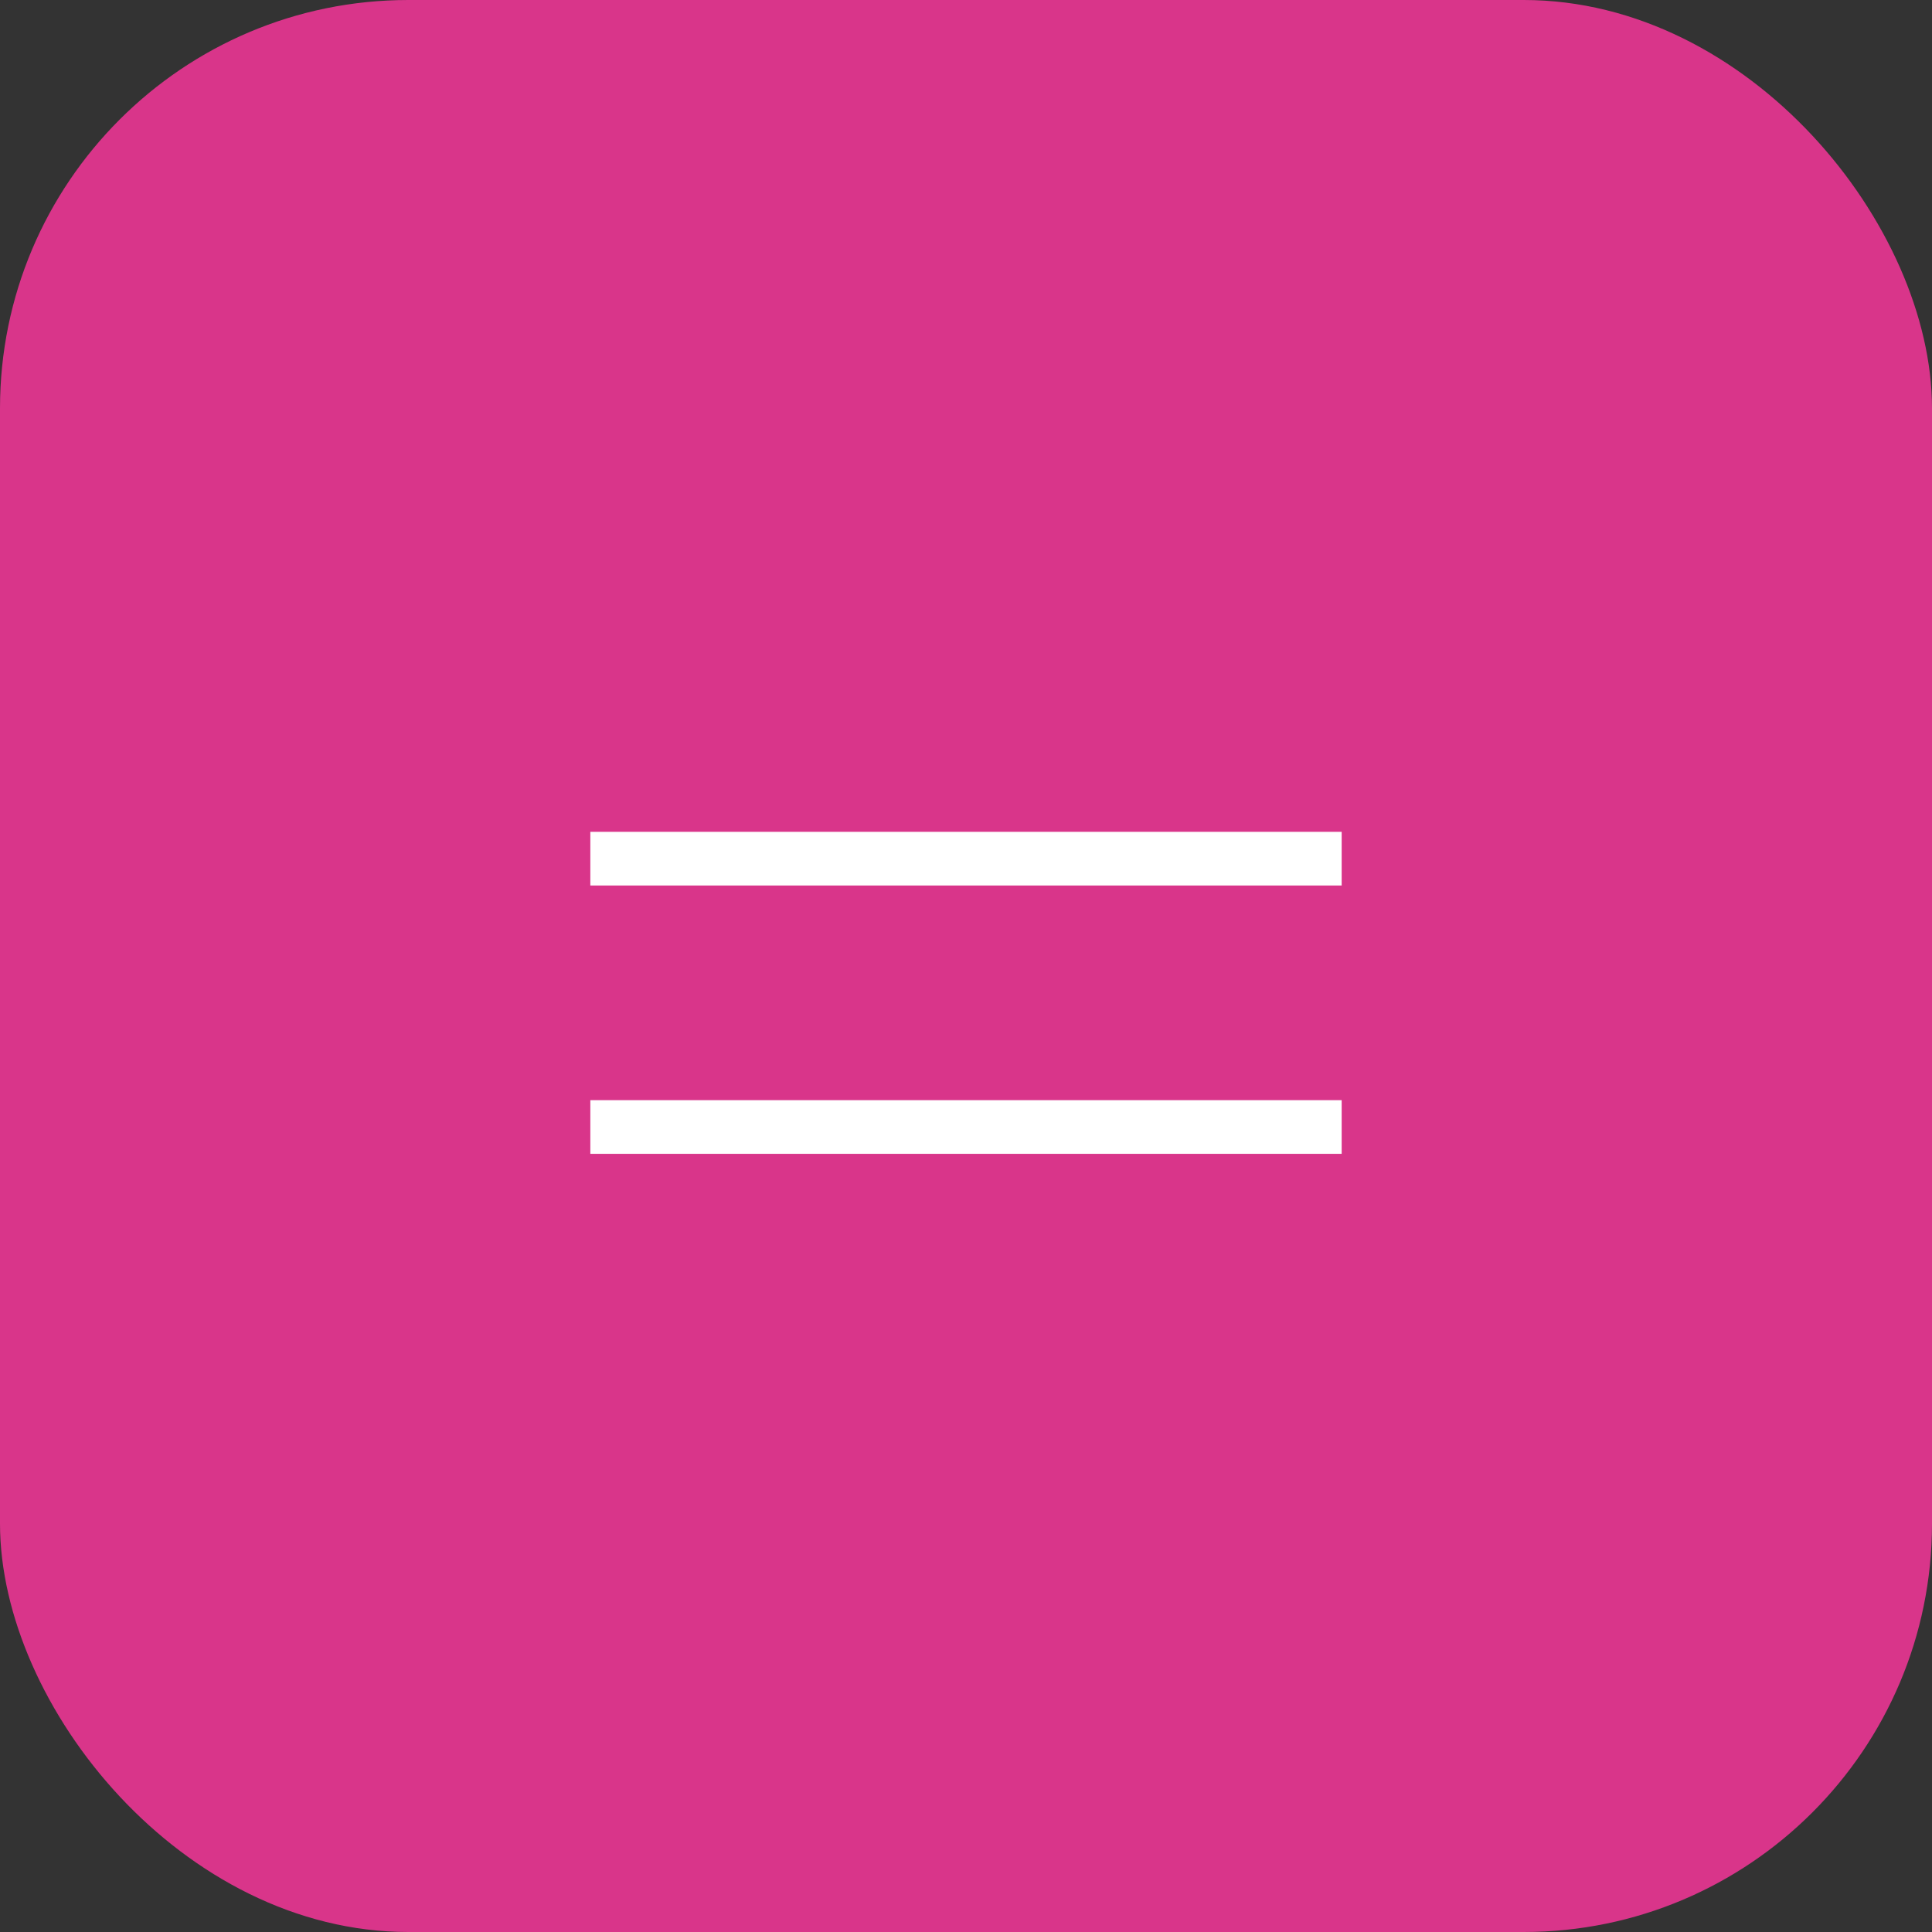 <svg width="36" height="36" viewBox="0 0 36 36" fill="none" xmlns="http://www.w3.org/2000/svg">
<rect x="0" y="0" width="36" height="36" fill="#333333" stroke="none"/>
<rect width="36" height="36" rx="7.609" fill="#D9358A"/>
<path fill-rule="evenodd" clip-rule="evenodd" d="M25 16.5H11V15.5H25V16.5Z" fill="white"/>
<path fill-rule="evenodd" clip-rule="evenodd" d="M25 21.5H11V20.5H25V21.5Z" fill="white"/>
</svg>
